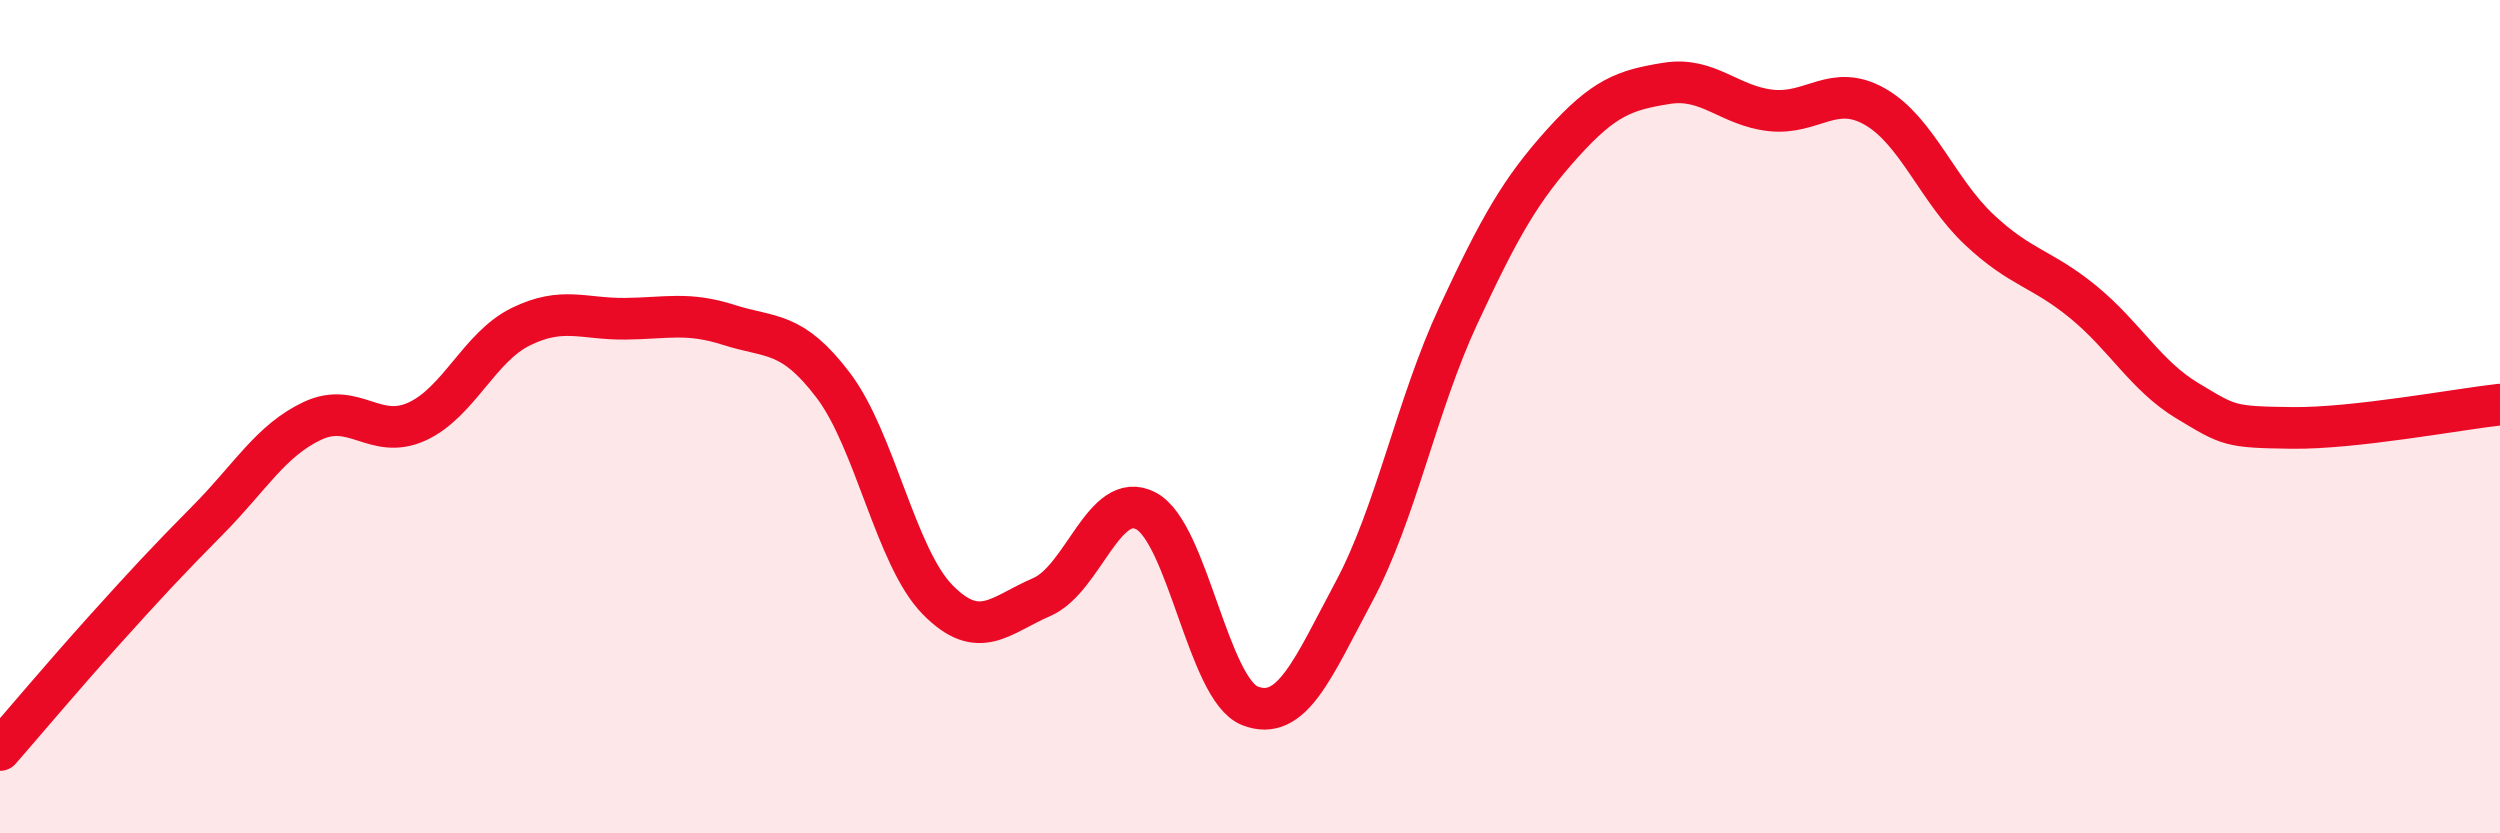 
    <svg width="60" height="20" viewBox="0 0 60 20" xmlns="http://www.w3.org/2000/svg">
      <path
        d="M 0,18 C 0.5,17.43 1.5,16.24 2.5,15.13 C 3.5,14.02 4,13.48 5,12.47 C 6,11.46 6.5,10.57 7.5,10.1 C 8.5,9.63 9,10.57 10,10.12 C 11,9.67 11.5,8.33 12.5,7.84 C 13.5,7.35 14,7.66 15,7.65 C 16,7.64 16.5,7.48 17.5,7.8 C 18.5,8.12 19,7.93 20,9.25 C 21,10.57 21.5,13.37 22.5,14.39 C 23.5,15.41 24,14.76 25,14.33 C 26,13.9 26.5,11.74 27.5,12.26 C 28.5,12.78 29,16.55 30,16.94 C 31,17.33 31.5,16.06 32.5,14.19 C 33.5,12.32 34,9.72 35,7.57 C 36,5.42 36.5,4.55 37.5,3.44 C 38.5,2.33 39,2.16 40,2 C 41,1.84 41.5,2.54 42.5,2.65 C 43.5,2.76 44,1.99 45,2.56 C 46,3.13 46.5,4.57 47.5,5.51 C 48.5,6.45 49,6.43 50,7.25 C 51,8.07 51.5,9.02 52.5,9.62 C 53.5,10.22 53.5,10.25 55,10.27 C 56.5,10.29 59,9.82 60,9.71L60 20L0 20Z"
        fill="#EB0A25"
        opacity="0.1"
        stroke-linecap="round"
        stroke-linejoin="round"
      />
      <path
        d="M 0,18 C 0.5,17.43 1.5,16.24 2.5,15.13 C 3.5,14.02 4,13.48 5,12.47 C 6,11.46 6.5,10.57 7.5,10.1 C 8.5,9.63 9,10.57 10,10.12 C 11,9.67 11.5,8.33 12.5,7.84 C 13.5,7.35 14,7.66 15,7.65 C 16,7.64 16.5,7.48 17.5,7.8 C 18.5,8.12 19,7.93 20,9.25 C 21,10.57 21.5,13.37 22.5,14.39 C 23.5,15.41 24,14.76 25,14.33 C 26,13.9 26.5,11.74 27.5,12.26 C 28.5,12.78 29,16.55 30,16.94 C 31,17.33 31.5,16.06 32.5,14.19 C 33.5,12.32 34,9.72 35,7.57 C 36,5.42 36.5,4.55 37.5,3.44 C 38.5,2.33 39,2.16 40,2 C 41,1.84 41.5,2.54 42.5,2.65 C 43.5,2.76 44,1.99 45,2.56 C 46,3.13 46.5,4.57 47.5,5.51 C 48.5,6.45 49,6.43 50,7.25 C 51,8.07 51.5,9.02 52.5,9.62 C 53.5,10.22 53.5,10.25 55,10.27 C 56.5,10.29 59,9.82 60,9.71"
        stroke="#EB0A25"
        stroke-width="1"
        fill="none"
        stroke-linecap="round"
        stroke-linejoin="round"
      />
    </svg>
  